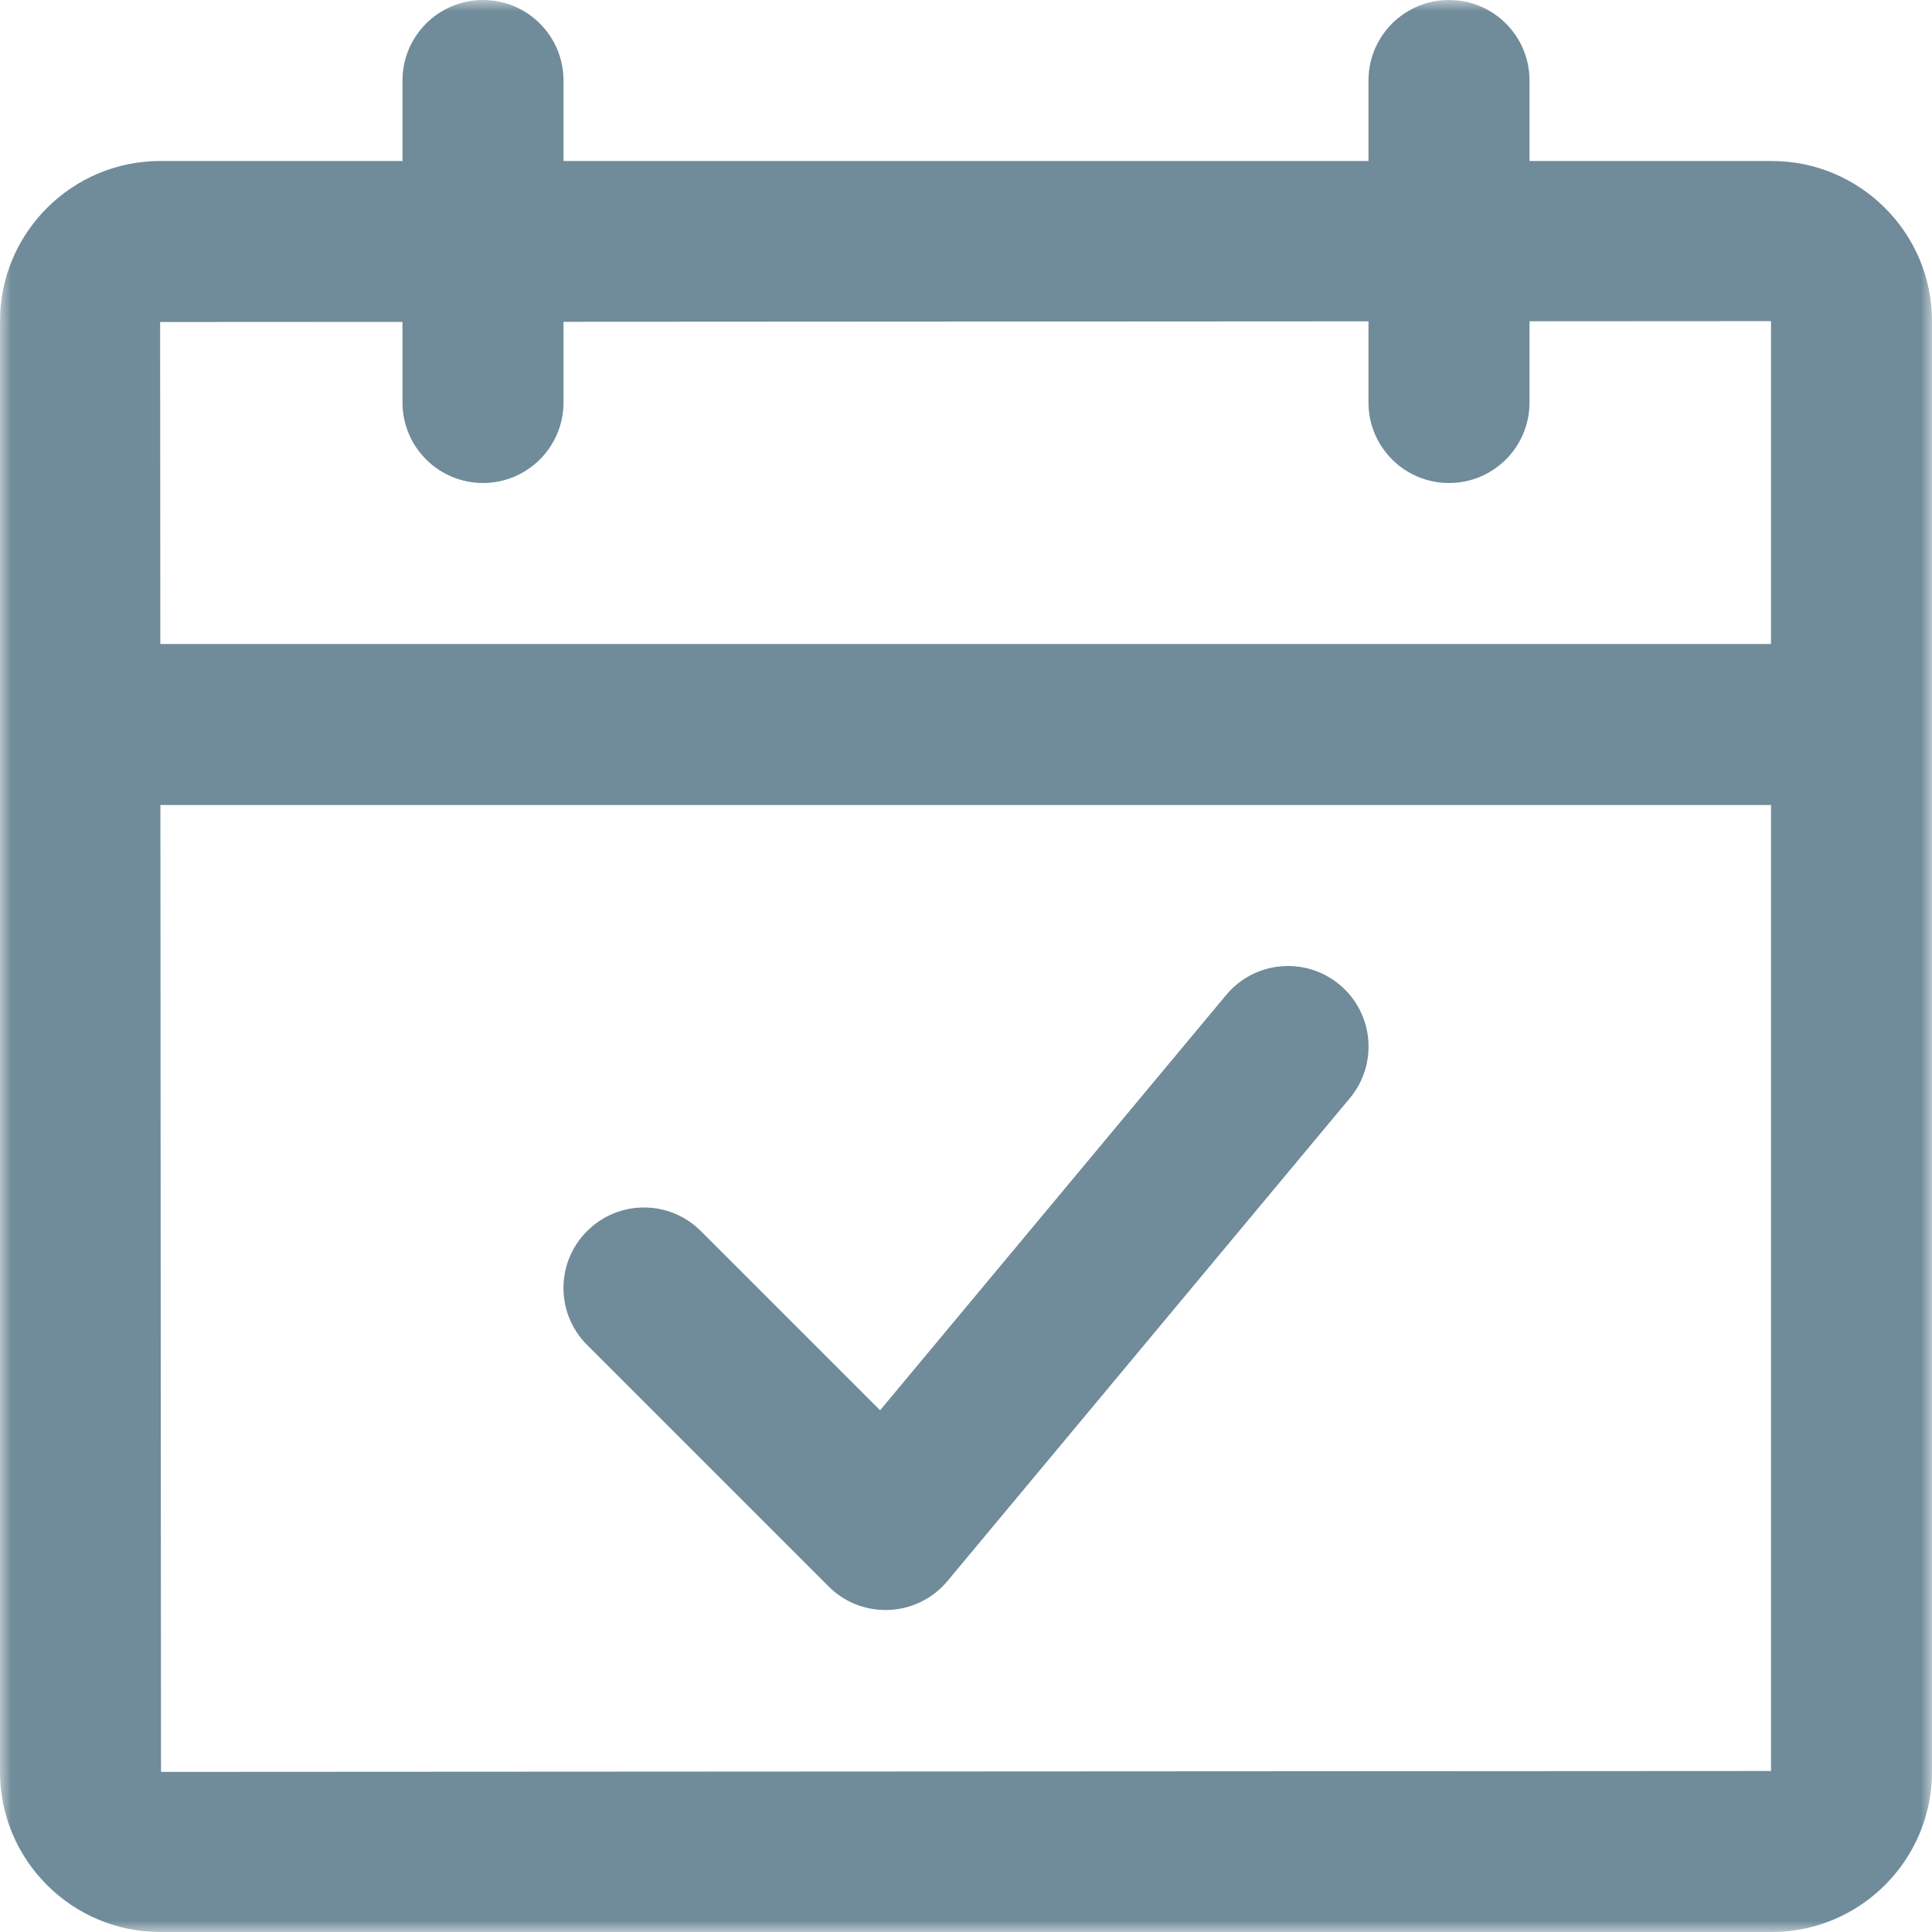 <?xml version="1.0" encoding="UTF-8" standalone="no"?>
<svg width="85px" height="85px" viewBox="0 0 85 85" version="1.1" xmlns="http://www.w3.org/2000/svg" xmlns:xlink="http://www.w3.org/1999/xlink">
    <!-- Generator: Sketch 39.1 (31720) - http://www.bohemiancoding.com/sketch -->
    <title>Artboard Copy 7</title>
    <desc>Created with Sketch.</desc>
    <defs>
        <polygon id="path-1" points="85 42.5 85 85 0 85 0 42.5 0 0 85 0"></polygon>
    </defs>
    <g id="Page-1" stroke="none" stroke-width="1" fill="none" fill-rule="evenodd">
        <g id="Artboard-Copy-7">
            <g id="Page-1">
                <g id="Group-3">
                    <mask id="mask-2" fill="white">
                        <use xlink:href="#path-1"></use>
                    </mask>
                    <g id="Clip-2"></g>
                    <path d="M7.083,77.956 L7.057,35.417 L77.917,35.417 L77.917,77.917 L7.083,77.956 Z M17.708,14.161 L17.708,17.709 C17.708,19.664 19.295,21.25 21.25,21.25 C23.205,21.25 24.792,19.664 24.792,17.709 L24.792,14.157 L60.208,14.137 L60.208,17.709 C60.208,19.664 61.792,21.25 63.75,21.25 C65.709,21.25 67.292,19.664 67.292,17.709 L67.292,14.134 L77.917,14.128 L77.917,28.334 L7.053,28.334 L7.045,14.167 L17.708,14.161 Z M77.952,7.084 L67.292,7.084 L67.292,3.542 C67.292,1.586 65.709,0 63.75,0 C61.792,0 60.208,1.586 60.208,3.542 L60.208,7.084 L24.792,7.084 L24.792,3.542 C24.792,1.586 23.205,0 21.25,0 C19.295,0 17.708,1.586 17.708,3.542 L17.708,7.084 L7.045,7.084 C3.163,7.084 0,10.246 0,14.128 L0,77.956 C0,81.837 3.163,85 7.045,85 L77.955,85 C81.837,85 85,81.837 85,77.952 L85,14.128 C85,10.246 81.837,7.084 77.952,7.084 L77.952,7.084 Z" id="Fill-1" fill="#708B99" mask="url(#mask-2)"></path>
                </g>
                <path d="M58.937,43.322 C57.428,42.068 55.2,42.273 53.947,43.775 L38.721,62.047 L30.837,54.163 C29.452,52.778 27.214,52.778 25.829,54.163 C24.444,55.547 24.444,57.786 25.829,59.171 L36.454,69.796 C37.12,70.465 38.02,70.833 38.958,70.833 C38.959,70.833 39.121,70.83 39.121,70.83 C40.116,70.787 41.044,70.327 41.682,69.562 L59.39,48.312 C60.641,46.807 60.439,44.575 58.937,43.322" id="Fill-4" fill="#708B99"></path>
            </g>
        </g>
    </g>
</svg>